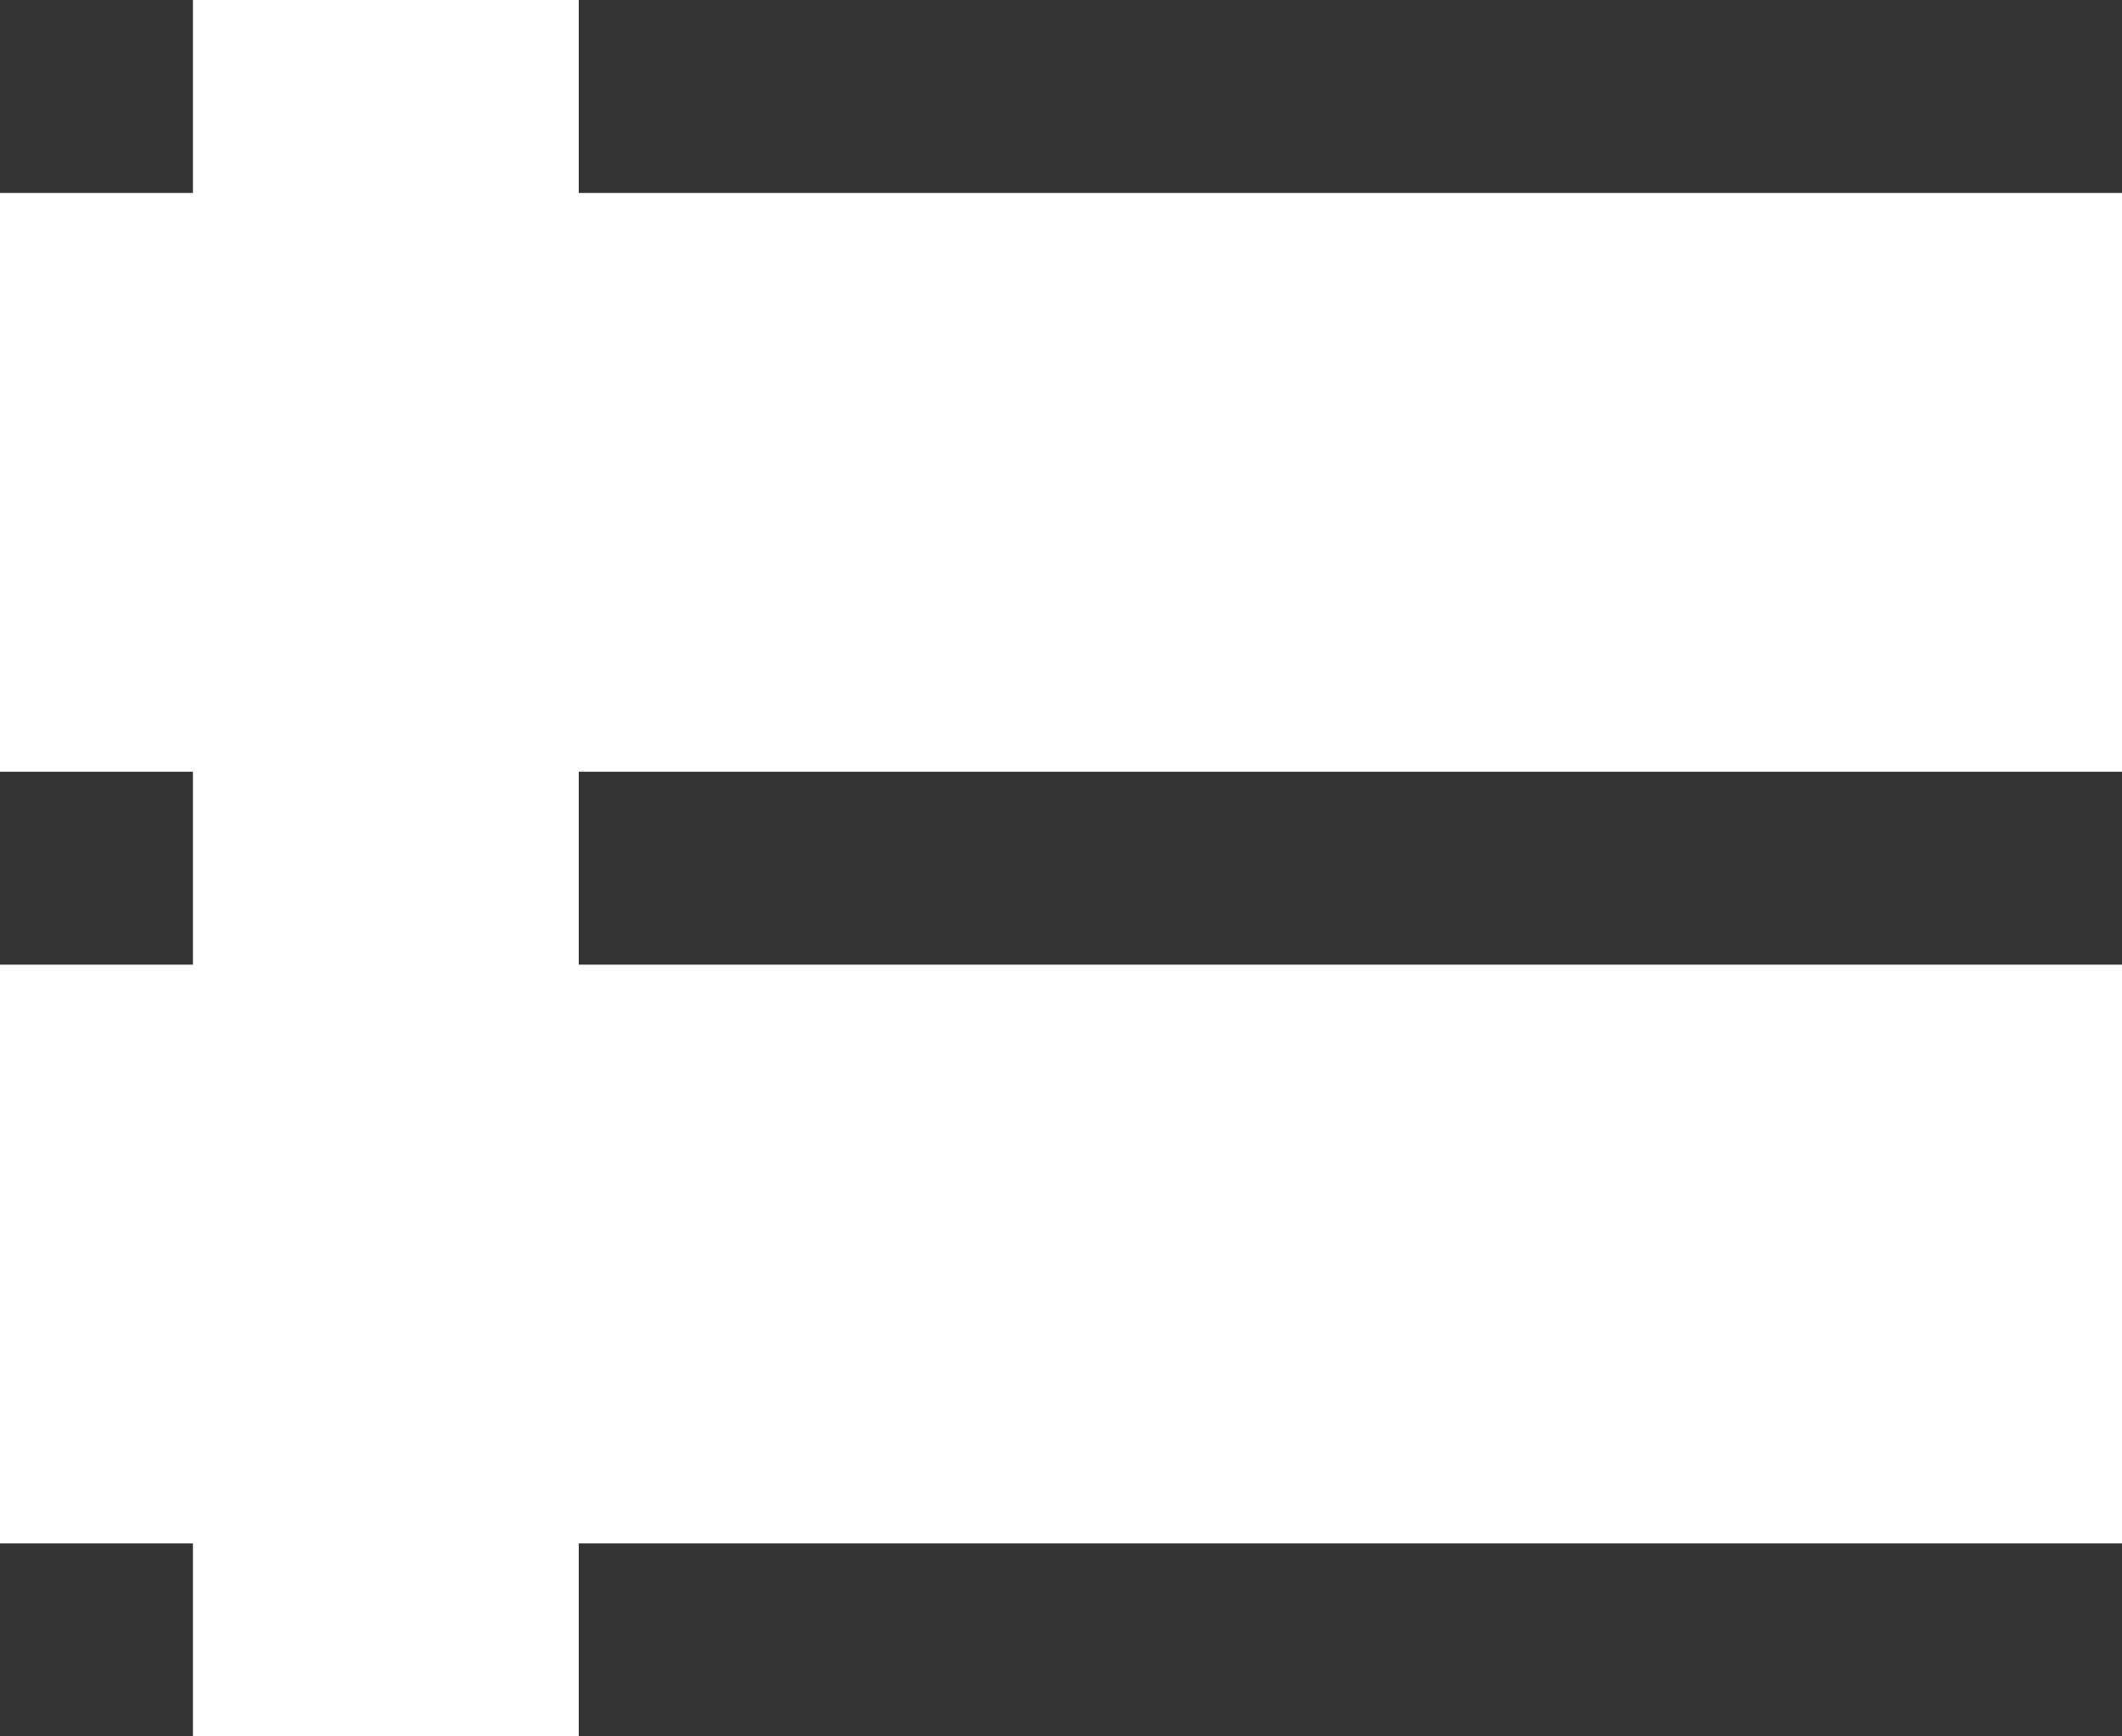<svg xmlns="http://www.w3.org/2000/svg" viewBox="0 0 11 9"><g id="レイヤー_2" data-name="レイヤー 2"><g id="レイアウト"><rect width="1" height="1" fill="#333"/><rect x="3" width="8" height="1" fill="#333"/><rect y="4" width="1" height="1" fill="#333"/><rect x="3" y="4" width="8" height="1" fill="#333"/><rect y="8" width="1" height="1" fill="#333"/><rect x="3" y="8" width="8" height="1" fill="#333"/></g></g></svg>